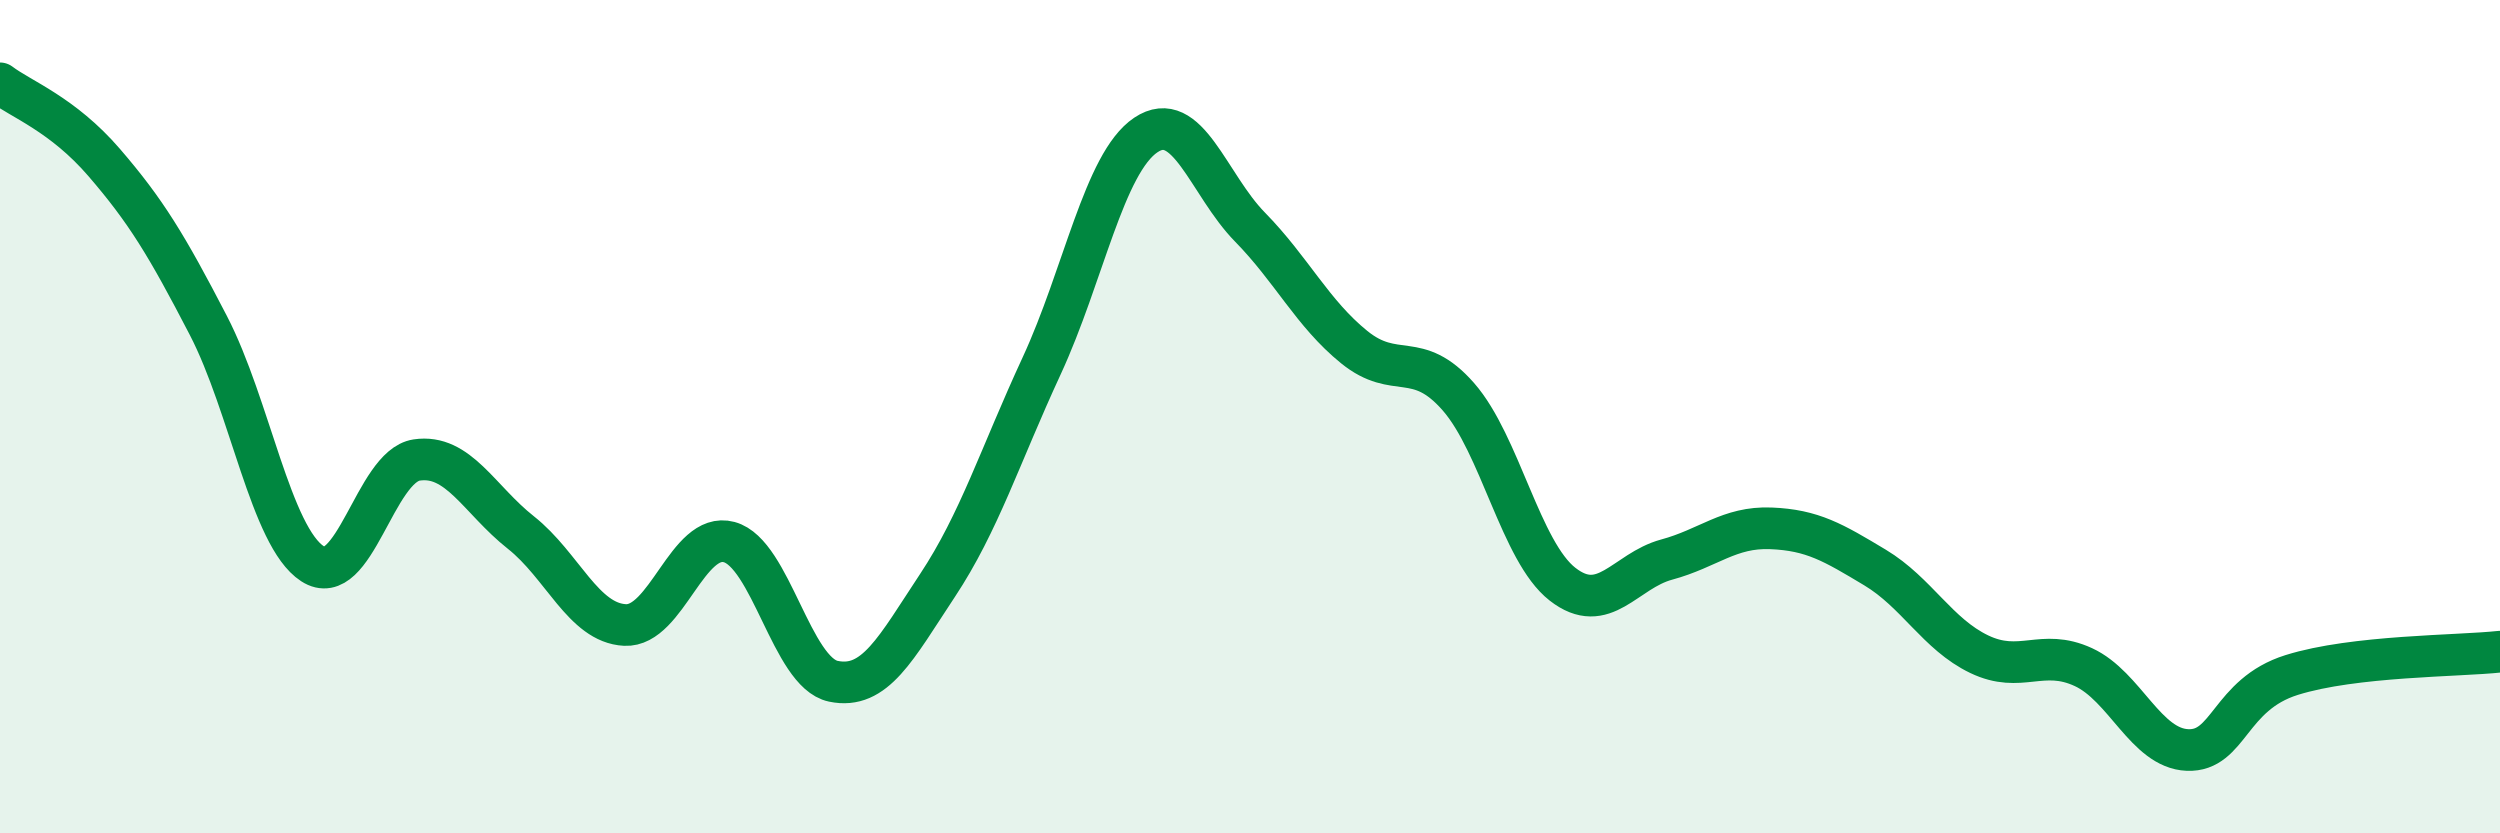 
    <svg width="60" height="20" viewBox="0 0 60 20" xmlns="http://www.w3.org/2000/svg">
      <path
        d="M 0,2 C 0.5,2.38 1.5,2.74 2.5,3.9 C 3.5,5.06 4,5.88 5,7.81 C 6,9.74 6.5,12.88 7.5,13.53 C 8.5,14.18 9,11.19 10,11.04 C 11,10.89 11.5,11.99 12.5,12.78 C 13.5,13.57 14,14.95 15,15 C 16,15.05 16.5,12.74 17.5,13.01 C 18.5,13.28 19,16.14 20,16.35 C 21,16.56 21.5,15.56 22.5,14.05 C 23.5,12.54 24,10.94 25,8.78 C 26,6.62 26.5,3.91 27.5,3.24 C 28.5,2.57 29,4.43 30,5.45 C 31,6.47 31.5,7.52 32.5,8.33 C 33.5,9.14 34,8.38 35,9.52 C 36,10.66 36.5,13.24 37.5,14.02 C 38.5,14.8 39,13.7 40,13.43 C 41,13.16 41.5,12.64 42.5,12.68 C 43.5,12.72 44,13.02 45,13.62 C 46,14.22 46.5,15.22 47.5,15.7 C 48.5,16.18 49,15.55 50,16.01 C 51,16.47 51.5,17.96 52.5,18 C 53.5,18.04 53.5,16.67 55,16.2 C 56.5,15.73 59,15.75 60,15.64L60 20L0 20Z"
        fill="#008740"
        opacity="0.1"
        stroke-linecap="round"
        stroke-linejoin="round"
      />
      <path
        d="M 0,2 C 0.5,2.38 1.5,2.74 2.5,3.9 C 3.5,5.06 4,5.88 5,7.81 C 6,9.74 6.5,12.88 7.5,13.53 C 8.5,14.18 9,11.19 10,11.04 C 11,10.89 11.5,11.99 12.5,12.78 C 13.5,13.57 14,14.95 15,15 C 16,15.05 16.5,12.74 17.5,13.01 C 18.5,13.28 19,16.14 20,16.35 C 21,16.56 21.5,15.56 22.5,14.05 C 23.5,12.54 24,10.94 25,8.78 C 26,6.62 26.5,3.91 27.5,3.24 C 28.5,2.57 29,4.43 30,5.45 C 31,6.47 31.5,7.52 32.5,8.33 C 33.5,9.14 34,8.38 35,9.52 C 36,10.66 36.5,13.24 37.5,14.02 C 38.5,14.8 39,13.7 40,13.43 C 41,13.16 41.5,12.64 42.5,12.68 C 43.5,12.72 44,13.02 45,13.62 C 46,14.22 46.5,15.22 47.5,15.7 C 48.5,16.18 49,15.55 50,16.01 C 51,16.47 51.5,17.96 52.5,18 C 53.5,18.04 53.5,16.67 55,16.2 C 56.5,15.73 59,15.75 60,15.64"
        stroke="#008740"
        stroke-width="1"
        fill="none"
        stroke-linecap="round"
        stroke-linejoin="round"
      />
    </svg>
  